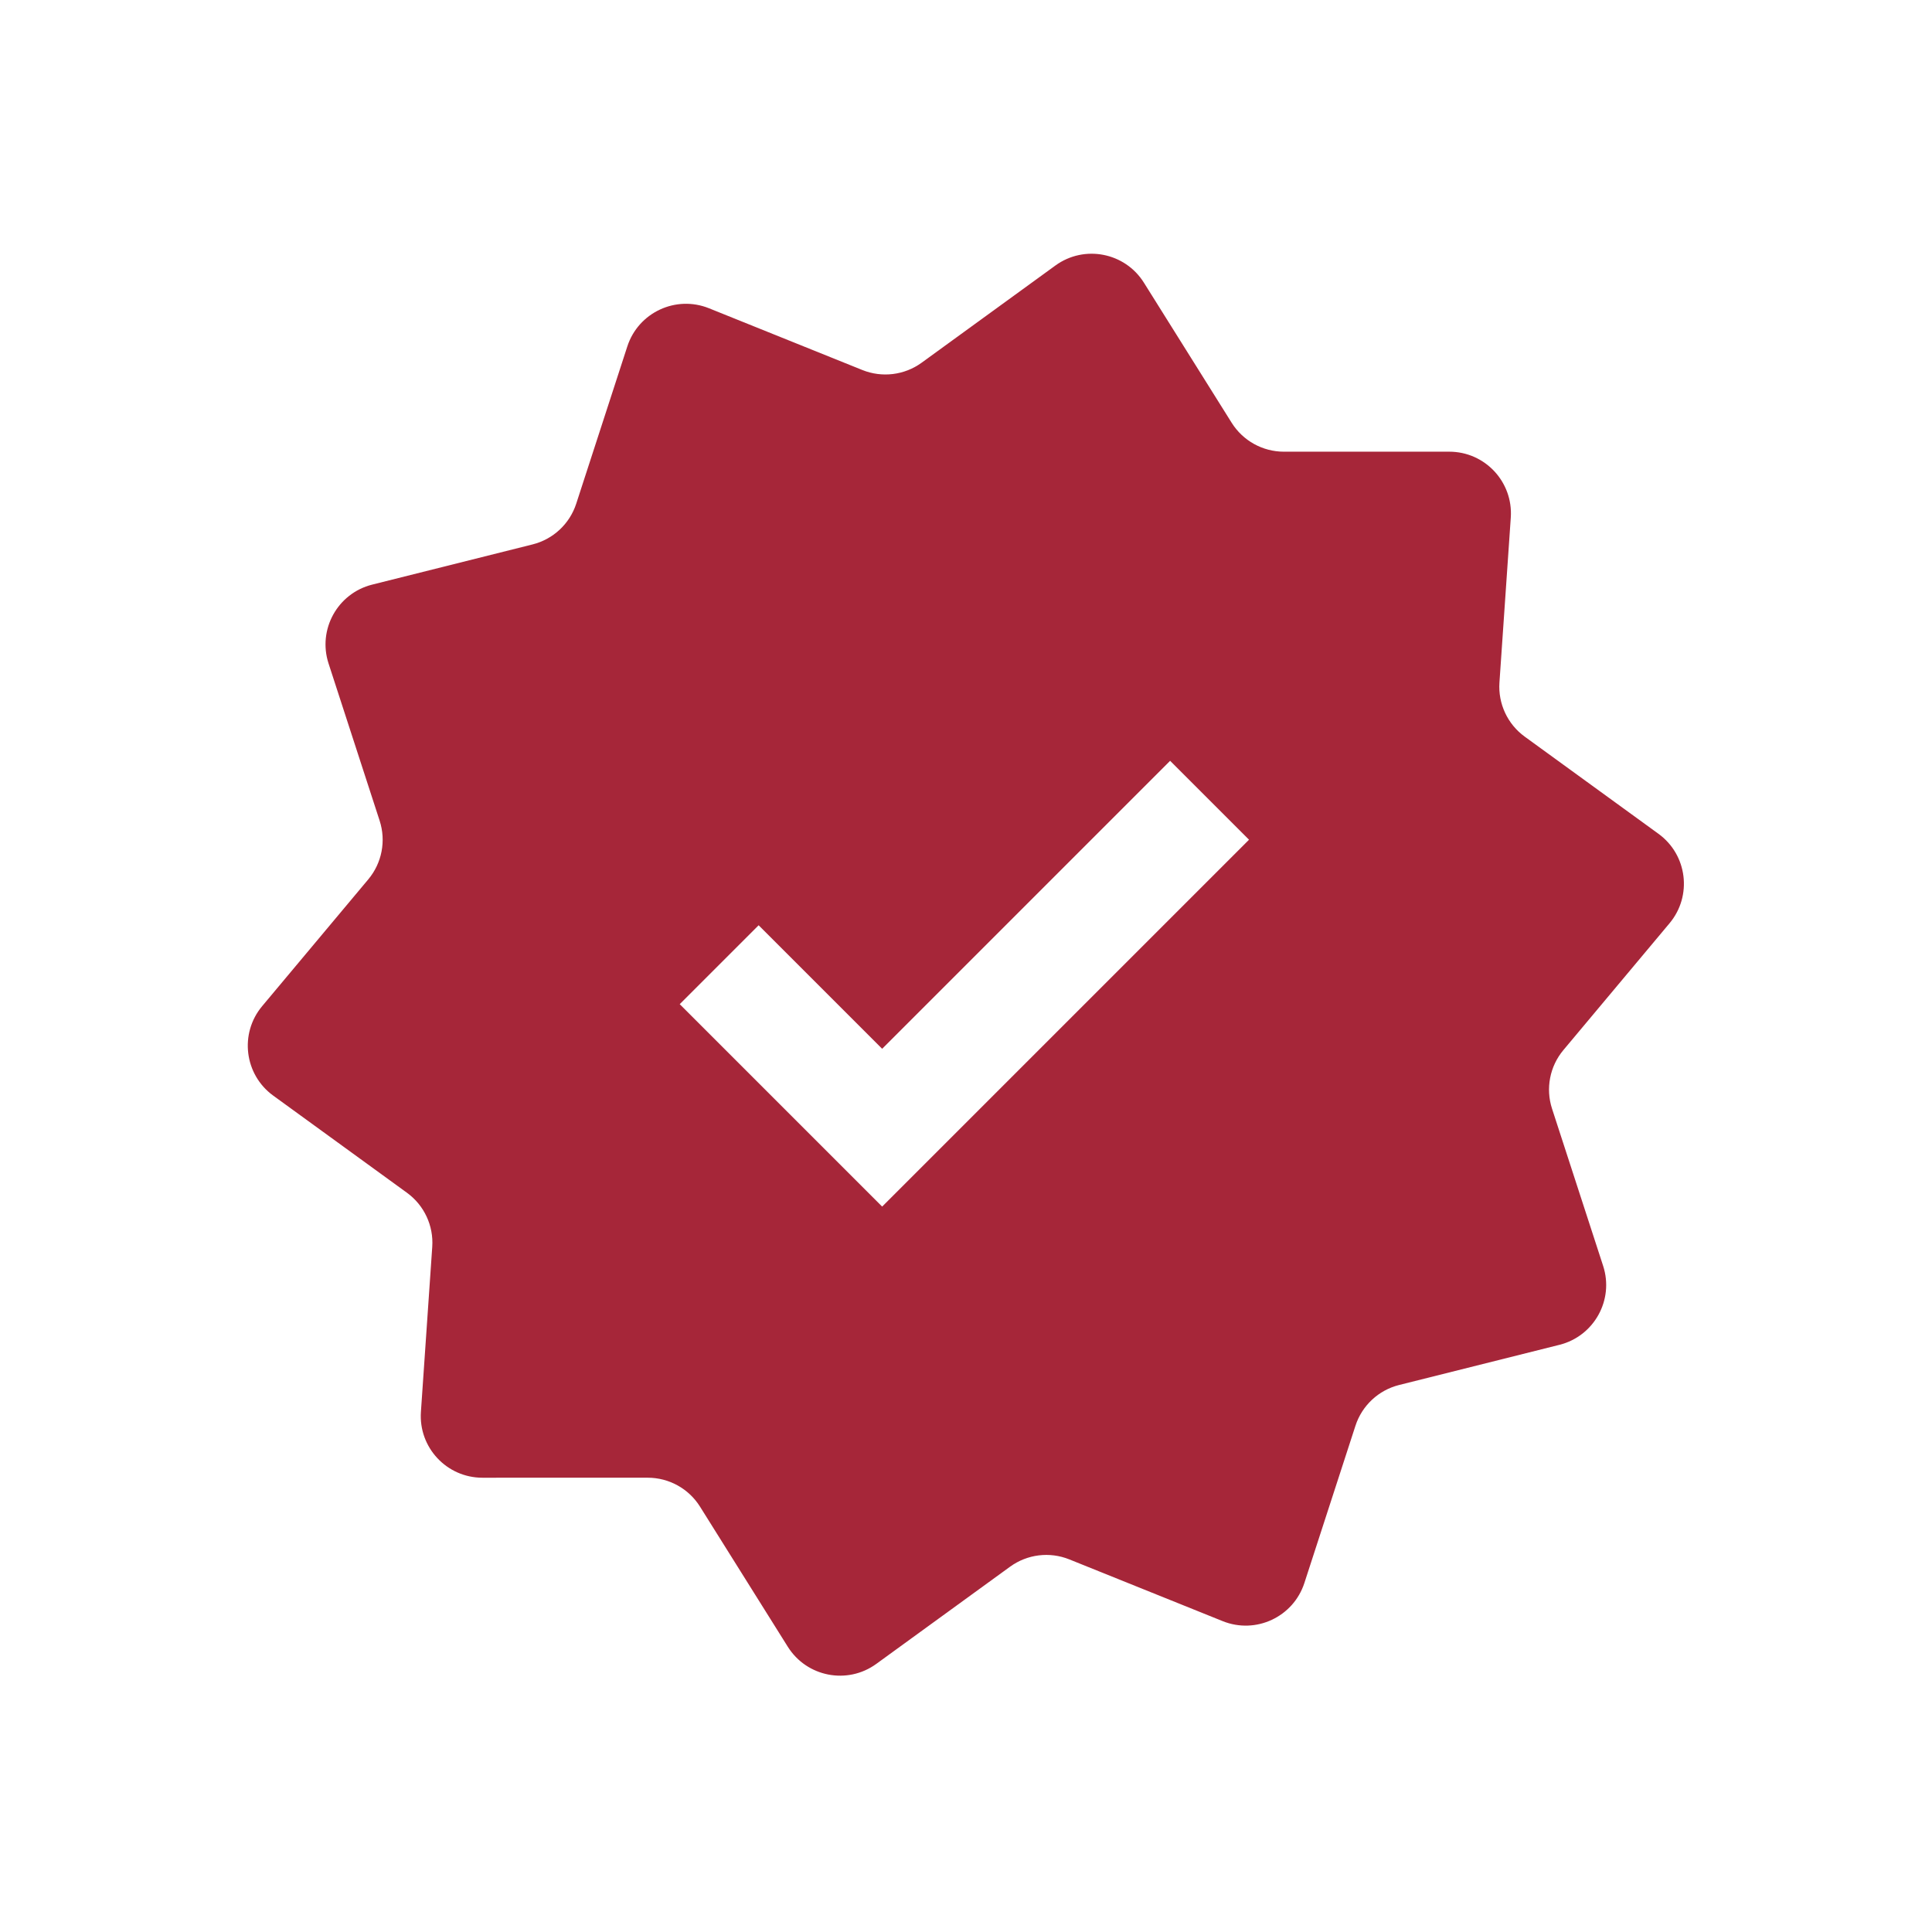 <svg version="1.0" preserveAspectRatio="xMidYMid meet" height="900" viewBox="0 0 675 675" zoomAndPan="magnify" width="900" xmlns:xlink="http://www.w3.org/1999/xlink" xmlns="http://www.w3.org/2000/svg"><path fill-rule="evenodd" fill-opacity="1" d="M 399.656 98.758 C 393.027 88.184 378.828 85.43 368.734 92.766 L 322.004 126.723 C 316 131.082 308.176 132.047 301.293 129.277 L 247.711 107.703 C 236.133 103.043 223.031 109.16 219.172 121.031 L 201.324 175.969 C 199.031 183.023 193.27 188.406 186.074 190.207 L 130.043 204.25 C 117.938 207.285 110.934 219.938 114.789 231.805 L 132.641 286.742 C 134.934 293.797 133.434 301.539 128.672 307.227 L 91.598 351.52 C 83.586 361.09 85.359 375.445 95.453 382.781 L 142.188 416.73 C 148.191 421.09 151.527 428.234 151.016 435.637 L 147.059 493.266 C 146.203 505.715 156.07 516.285 168.551 516.285 L 226.312 516.281 C 233.734 516.281 240.633 520.102 244.57 526.391 L 275.238 575.336 C 281.867 585.914 296.066 588.664 306.16 581.328 L 352.891 547.375 C 358.895 543.012 366.719 542.047 373.602 544.82 L 427.184 566.395 C 438.762 571.055 451.863 564.934 455.723 553.062 L 473.566 498.129 C 475.859 491.07 481.625 485.691 488.82 483.887 L 544.852 469.848 C 556.957 466.812 563.961 454.16 560.105 442.289 L 542.25 387.355 C 539.957 380.297 541.457 372.559 546.223 366.867 L 583.297 322.574 C 591.309 313.004 589.535 298.652 579.438 291.316 L 532.707 257.367 C 526.703 253.004 523.367 245.859 523.875 238.457 L 527.836 180.832 C 528.691 168.379 518.824 157.809 506.34 157.809 L 448.578 157.812 C 441.16 157.812 434.262 153.996 430.32 147.707 Z M 308.207 421.555 L 436.383 293.379 L 408.816 265.812 L 308.207 366.422 L 265.051 323.266 L 237.484 350.832 Z M 308.207 421.555" fill="#a62639"></path></svg>